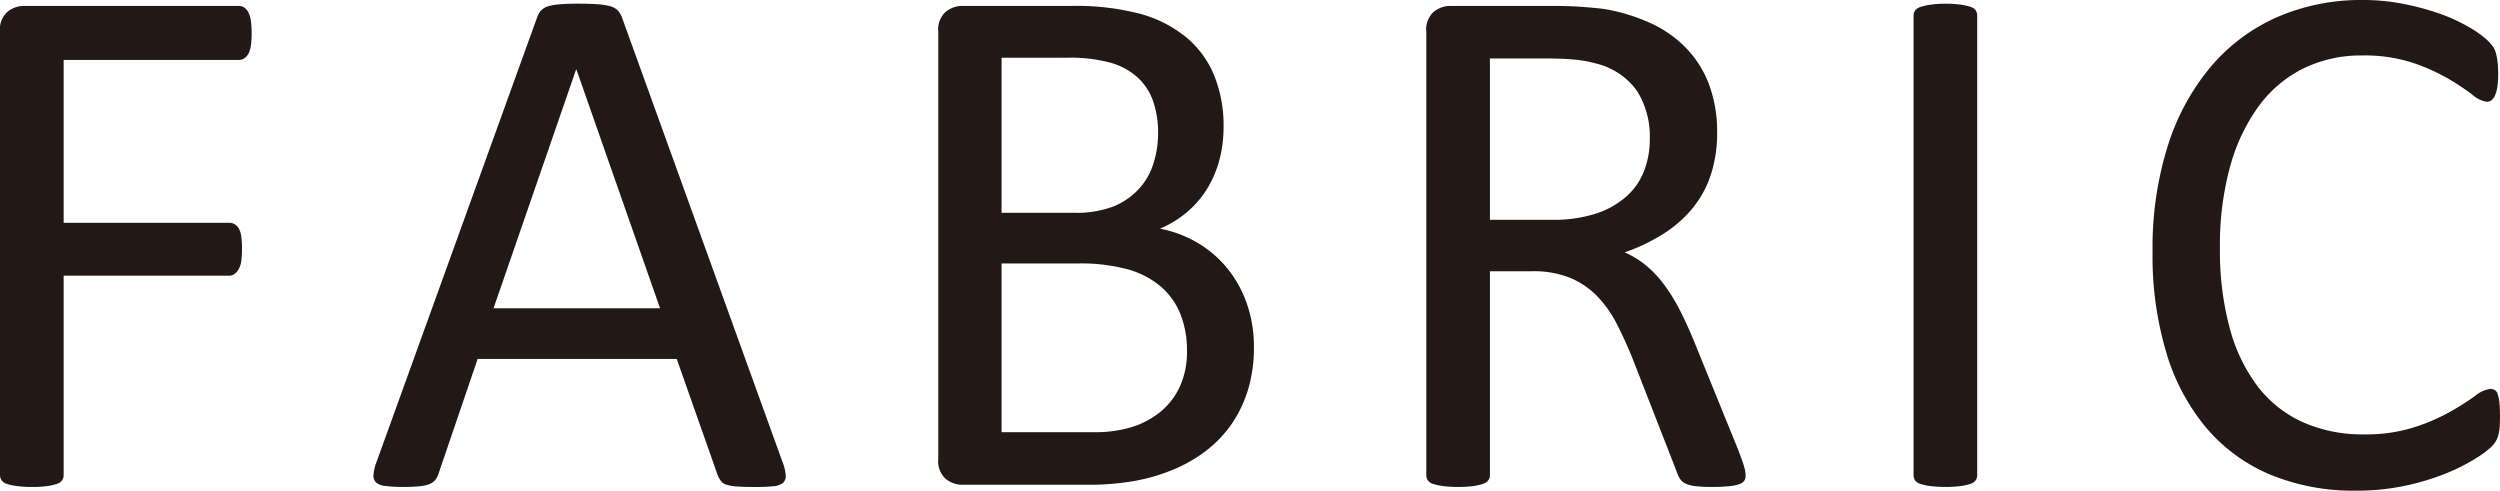 <svg xmlns="http://www.w3.org/2000/svg" width="72.574" height="14.244" viewBox="0 0 72.574 14.244">
  <title>pro_cap_fabric</title>
  <g>
    <path d="M7.305.967a2.555,2.555,0,0,1-.021.354.672.672,0,0,1-.075.242.38.38,0,0,1-.124.134.269.269,0,0,1-.145.043H1.848V6.467h4.812a.301.301,0,0,1,.145.038.349.349,0,0,1,.124.123.617.617,0,0,1,.075.231,2.629,2.629,0,0,1,.021.37,2.451,2.451,0,0,1-.021.35.663.663,0,0,1-.075.236.442.442,0,0,1-.124.14.252.252,0,0,1-.145.048H1.848v5.79a.259.259,0,0,1-.193.253,1.674,1.674,0,0,1-.279.064,3.098,3.098,0,0,1-.451.026,3.139,3.139,0,0,1-.44-.026,1.642,1.642,0,0,1-.29-.064A.272.272,0,0,1,.043,13.938.272.272,0,0,1,0,13.793V.924a.689.689,0,0,1,.22-.585A.759.759,0,0,1,.688.172h6.252a.278.278,0,0,1,.145.043A.378.378,0,0,1,7.208.354.743.743,0,0,1,7.283.607,2.682,2.682,0,0,1,7.305.967Z" fill="#231815"/>
    <path d="M22.718,13.417a1.353,1.353,0,0,1,.091.382.263.263,0,0,1-.081.22.517.517,0,0,1-.285.097,5.103,5.103,0,0,1-.532.021c-.222,0-.399-.005-.532-.016a1.227,1.227,0,0,1-.301-.054.321.321,0,0,1-.15-.103.816.816,0,0,1-.091-.161l-1.192-3.384h-5.779l-1.139,3.341a.573.573,0,0,1-.086.167.417.417,0,0,1-.156.118.969.969,0,0,1-.29.069,4.399,4.399,0,0,1-.489.021,4.01,4.01,0,0,1-.51-.026.511.511,0,0,1-.279-.103.269.269,0,0,1-.075-.22,1.32,1.32,0,0,1,.091-.382L15.596.494a.565.565,0,0,1,.113-.193.473.473,0,0,1,.204-.118A1.562,1.562,0,0,1,16.256.124c.14-.011.317-.017.532-.017.229,0,.419.006.569.017a1.713,1.713,0,0,1,.365.059.489.489,0,0,1,.215.124.586.586,0,0,1,.118.198ZM16.734,2.02h-.011l-2.396,6.929h4.834Z" fill="#231815"/>
    <path d="M36.401,10.087a4.186,4.186,0,0,1-.167,1.209,3.578,3.578,0,0,1-.467.993,3.449,3.449,0,0,1-.725.773,4.172,4.172,0,0,1-.956.559,5.467,5.467,0,0,1-1.139.339,7.679,7.679,0,0,1-1.391.112H27.925a.758.758,0,0,1-.467-.166.691.691,0,0,1-.22-.586V.924a.689.689,0,0,1,.22-.585.759.759,0,0,1,.467-.167H31.084a7.338,7.338,0,0,1,2.041.236,3.623,3.623,0,0,1,1.327.688,2.847,2.847,0,0,1,.8,1.106A3.89,3.89,0,0,1,35.52,3.685a3.72,3.72,0,0,1-.118.945,3.141,3.141,0,0,1-.349.833,2.849,2.849,0,0,1-.58.682,3.053,3.053,0,0,1-.8.494,3.392,3.392,0,0,1,1.063.393,3.238,3.238,0,0,1,.865.725A3.392,3.392,0,0,1,36.186,8.787,3.785,3.785,0,0,1,36.401,10.087ZM33.619,3.867a2.822,2.822,0,0,0-.139-.913A1.7,1.7,0,0,0,33.04,2.262a1.977,1.977,0,0,0-.782-.436,4.43,4.43,0,0,0-1.275-.15H29.075v4.501h2.101a2.99,2.99,0,0,0,1.157-.188,2.08,2.08,0,0,0,.729-.505,1.955,1.955,0,0,0,.423-.741A2.894,2.894,0,0,0,33.619,3.867Zm.838,6.327a2.814,2.814,0,0,0-.198-1.096,2.084,2.084,0,0,0-.579-.795,2.565,2.565,0,0,0-.954-.488,5.252,5.252,0,0,0-1.442-.167H29.075v4.898h2.68a3.64,3.64,0,0,0,1.105-.15,2.461,2.461,0,0,0,.831-.445,2.058,2.058,0,0,0,.563-.736A2.406,2.406,0,0,0,34.457,10.194Z" fill="#231815"/>
    <path d="M50.675,13.793a.331.331,0,0,1-.032.15.25.25,0,0,1-.14.107,1.229,1.229,0,0,1-.301.064,4.802,4.802,0,0,1-.516.021,3.857,3.857,0,0,1-.457-.021,1.009,1.009,0,0,1-.285-.069.386.386,0,0,1-.167-.135.831.831,0,0,1-.102-.215l-1.278-3.276q-.226-.558-.467-1.025a3.307,3.307,0,0,0-.575-.806,2.359,2.359,0,0,0-.784-.526,2.822,2.822,0,0,0-1.085-.188H43.252v5.919a.243.243,0,0,1-.048.15.324.324,0,0,1-.15.103,1.513,1.513,0,0,1-.279.064,3.781,3.781,0,0,1-.892,0,1.65,1.65,0,0,1-.285-.064.287.287,0,0,1-.15-.103.263.263,0,0,1-.043-.15V.924a.689.689,0,0,1,.22-.585.759.759,0,0,1,.467-.167h2.954c.351,0,.643.01.875.027q.349.026.628.059a5.353,5.353,0,0,1,1.423.44,3.392,3.392,0,0,1,1.037.763,3.084,3.084,0,0,1,.628,1.059A3.946,3.946,0,0,1,49.848,3.835a3.89,3.89,0,0,1-.188,1.252,3.031,3.031,0,0,1-.542.978,3.574,3.574,0,0,1-.849.735,5.403,5.403,0,0,1-1.106.526,2.63,2.63,0,0,1,.623.382,3.233,3.233,0,0,1,.521.553,5.181,5.181,0,0,1,.457.741q.215.419.43.945L50.439,13.009c.1.258.165.439.193.543A.997.997,0,0,1,50.675,13.793ZM47.893,4.028a2.488,2.488,0,0,0-.365-1.38,2.066,2.066,0,0,0-1.225-.812,3.519,3.519,0,0,0-.607-.107q-.338-.032-.886-.032H43.252V6.381h1.805a4.007,4.007,0,0,0,1.262-.177A2.498,2.498,0,0,0,47.206,5.71a1.92,1.92,0,0,0,.521-.747A2.566,2.566,0,0,0,47.893,4.028Z" fill="#231815"/>
    <path d="M57.397,13.793a.267.267,0,0,1-.043.15.291.291,0,0,1-.15.103,1.661,1.661,0,0,1-.285.064,3.736,3.736,0,0,1-.886,0,1.642,1.642,0,0,1-.29-.064.287.287,0,0,1-.15-.103.263.263,0,0,1-.043-.15V.451a.245.245,0,0,1,.048-.15.324.324,0,0,1,.161-.102,1.721,1.721,0,0,1,.29-.064,2.916,2.916,0,0,1,.424-.027,3.101,3.101,0,0,1,.446.027,1.573,1.573,0,0,1,.285.064.29.29,0,0,1,.15.102.269.269,0,0,1,.043.15Z" fill="#231815"/>
    <path d="M72.574,12.106c0,.115-.004.215-.011.301a1.319,1.319,0,0,1-.038.226.743.743,0,0,1-.069.172.948.948,0,0,1-.15.183,3.089,3.089,0,0,1-.451.328A5.457,5.457,0,0,1,71,13.745a7.094,7.094,0,0,1-1.171.354,6.74,6.74,0,0,1-1.444.145,6.338,6.338,0,0,1-2.444-.451,4.928,4.928,0,0,1-1.858-1.332,6.059,6.059,0,0,1-1.181-2.175,9.795,9.795,0,0,1-.414-2.981,9.837,9.837,0,0,1,.446-3.083,6.683,6.683,0,0,1,1.251-2.293A5.355,5.355,0,0,1,66.112.494,6.111,6.111,0,0,1,68.6,0a6.019,6.019,0,0,1,1.171.113,7.556,7.556,0,0,1,1.053.284,4.837,4.837,0,0,1,.859.397,2.917,2.917,0,0,1,.521.371,1.302,1.302,0,0,1,.188.22.741.741,0,0,1,.069.178,1.811,1.811,0,0,1,.043.241,2.954,2.954,0,0,1,.017.333,2.73,2.73,0,0,1-.021.365,1.02,1.02,0,0,1-.065.253.37.37,0,0,1-.103.15.221.221,0,0,1-.145.048.8.8,0,0,1-.421-.209,6.897,6.897,0,0,0-.697-.462,5.666,5.666,0,0,0-1.036-.462,4.528,4.528,0,0,0-1.464-.21,3.812,3.812,0,0,0-1.69.371,3.568,3.568,0,0,0-1.301,1.09,5.358,5.358,0,0,0-.837,1.757,8.604,8.604,0,0,0-.297,2.368,8.614,8.614,0,0,0,.286,2.337,4.85,4.85,0,0,0,.82,1.697,3.426,3.426,0,0,0,1.312,1.031,4.256,4.256,0,0,0,1.76.349,4.644,4.644,0,0,0,1.453-.204,5.638,5.638,0,0,0,1.058-.456,8.079,8.079,0,0,0,.719-.457A.862.862,0,0,1,72.293,11.29a.249.249,0,0,1,.13.032.225.225,0,0,1,.086.124,1.113,1.113,0,0,1,.049.252C72.568,11.806,72.574,11.942,72.574,12.106Z" fill="#231815"/>
  </g>
</svg>
